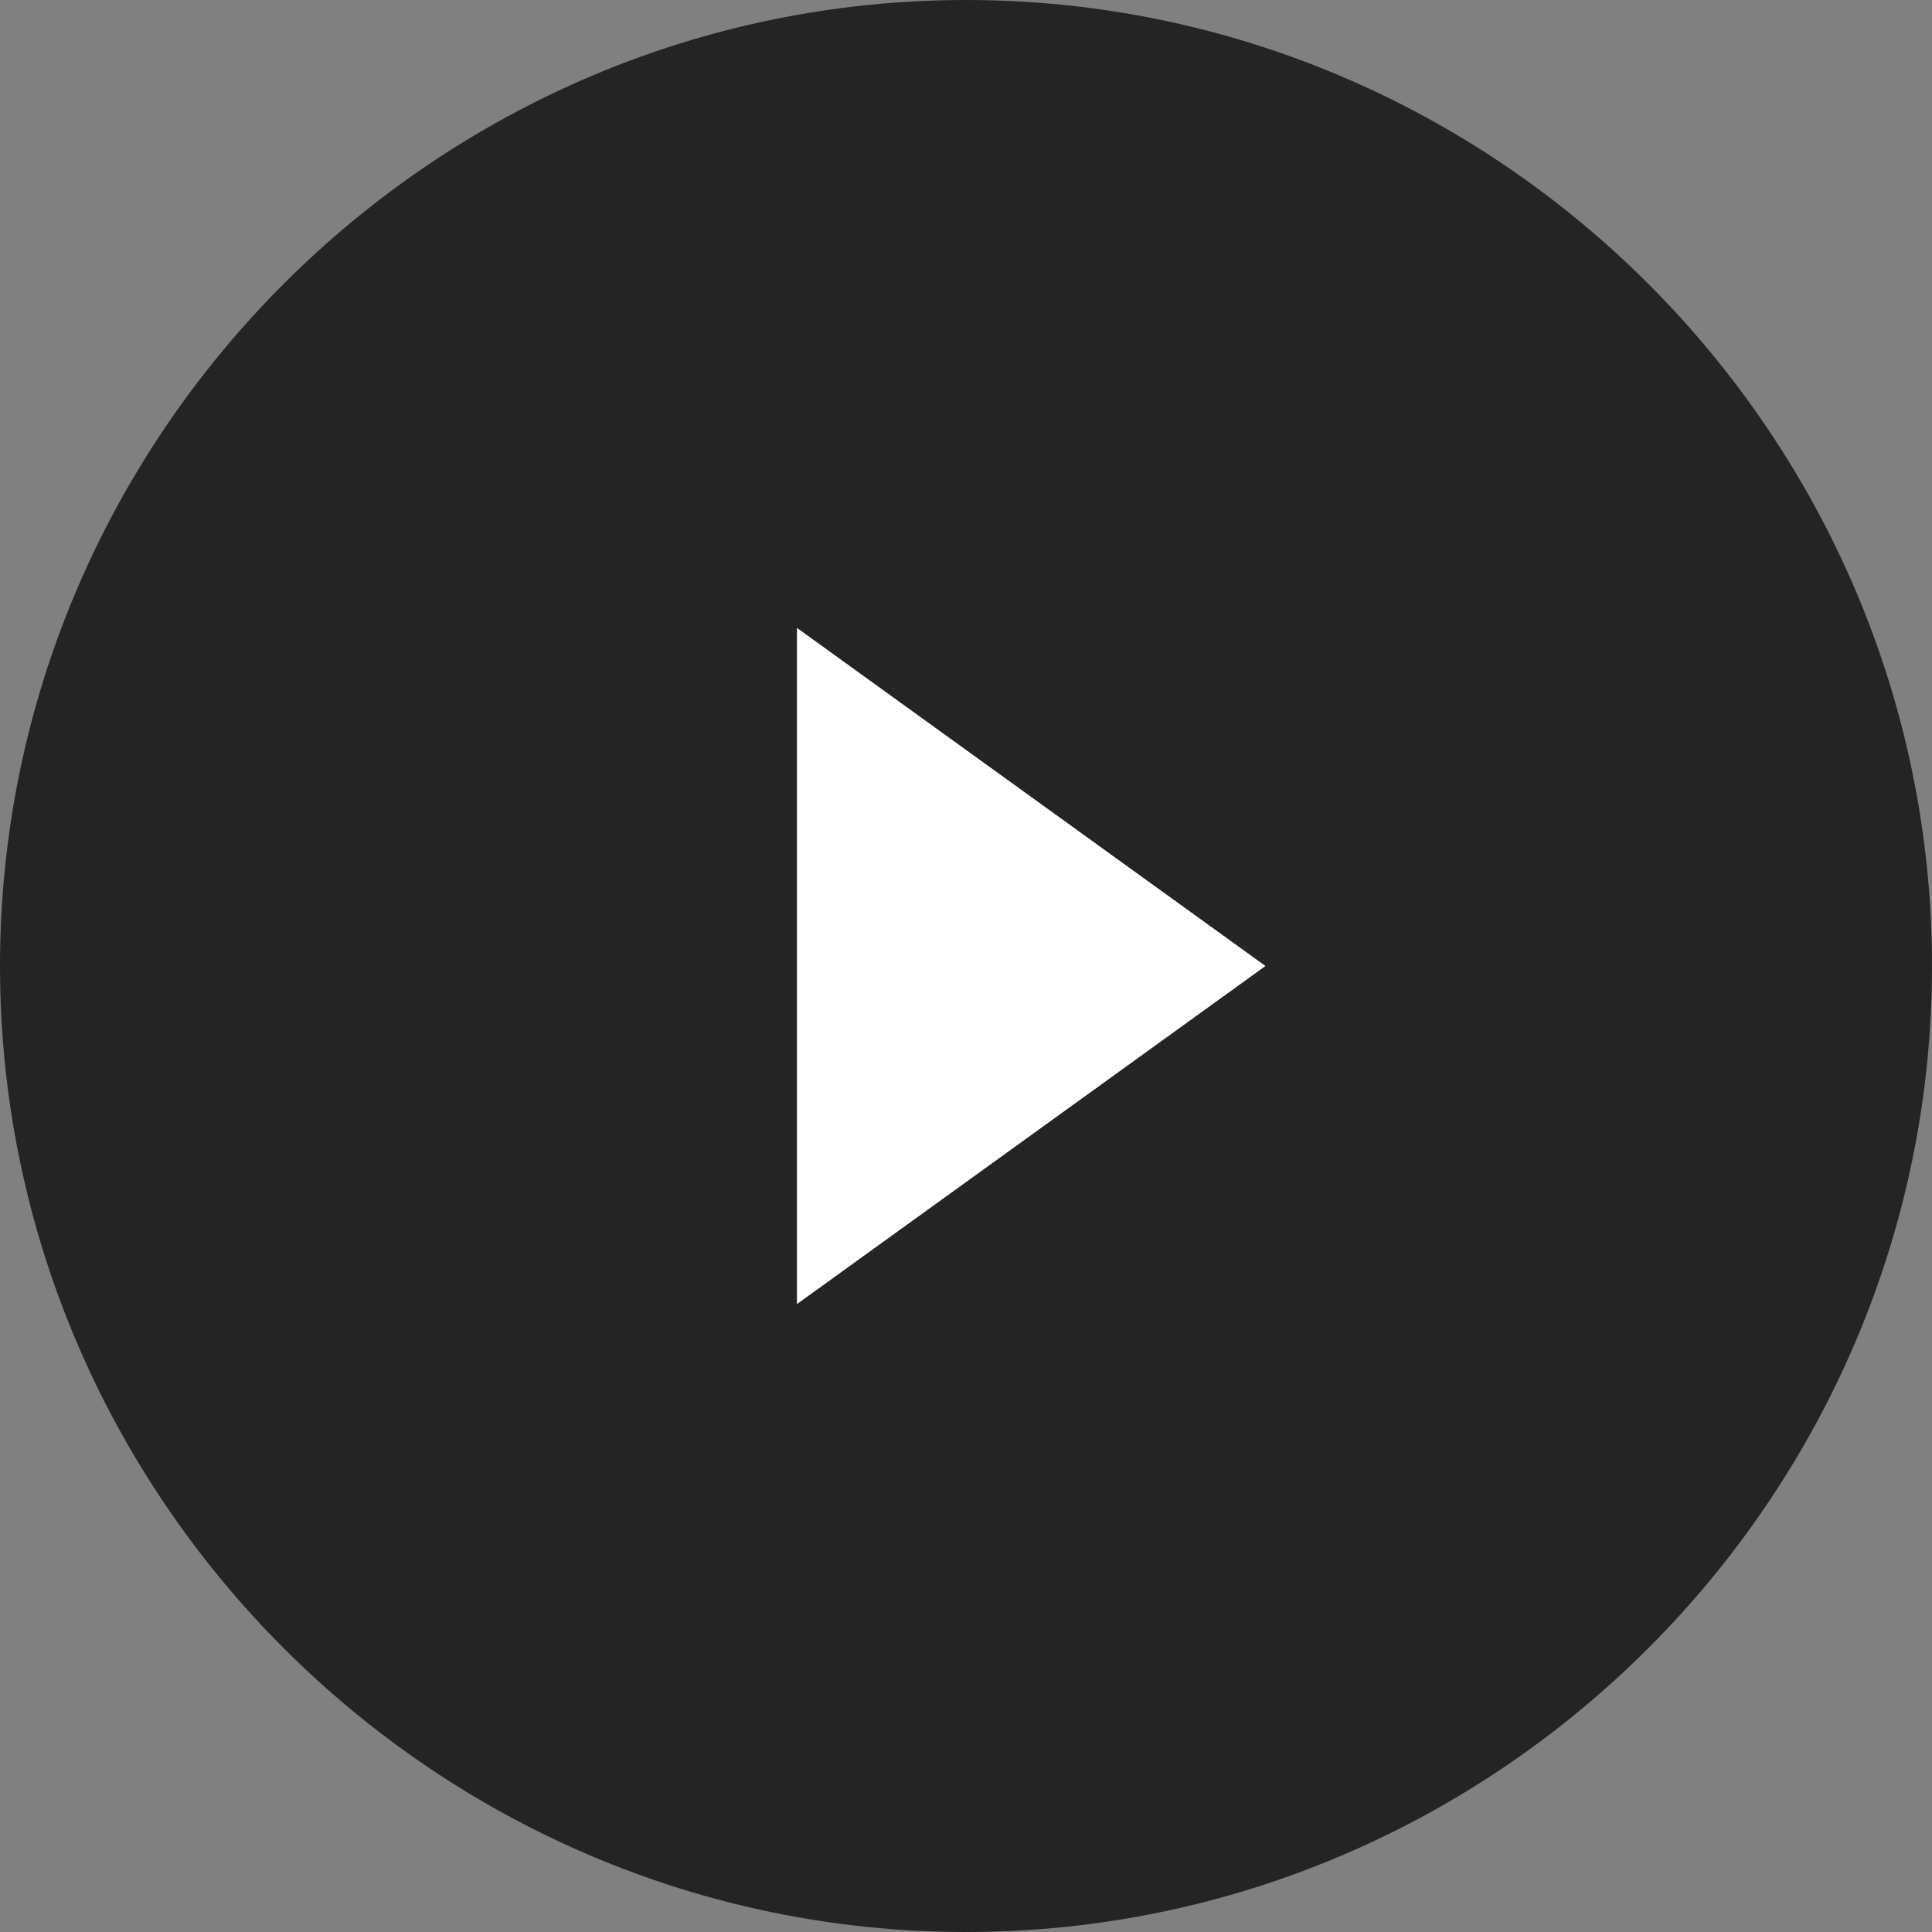 <svg xmlns="http://www.w3.org/2000/svg" viewBox="0 0 40 40"><rect x="0" y="0" width="40" height="40" fill="#808080" stroke="none"/><style>.st0{fill:#242424;} .st1{fill:#FFFFFF;}</style><path class="st0" d="M20 0C9 0 0 9 0 20s9 20 20 20 20-9 20-20S31 0 20 0z" id="Layer_1_copy"/><path class="st1" d="M16.5 27V13l9.7 7-9.7 7z" id="Layer_1"/></svg>